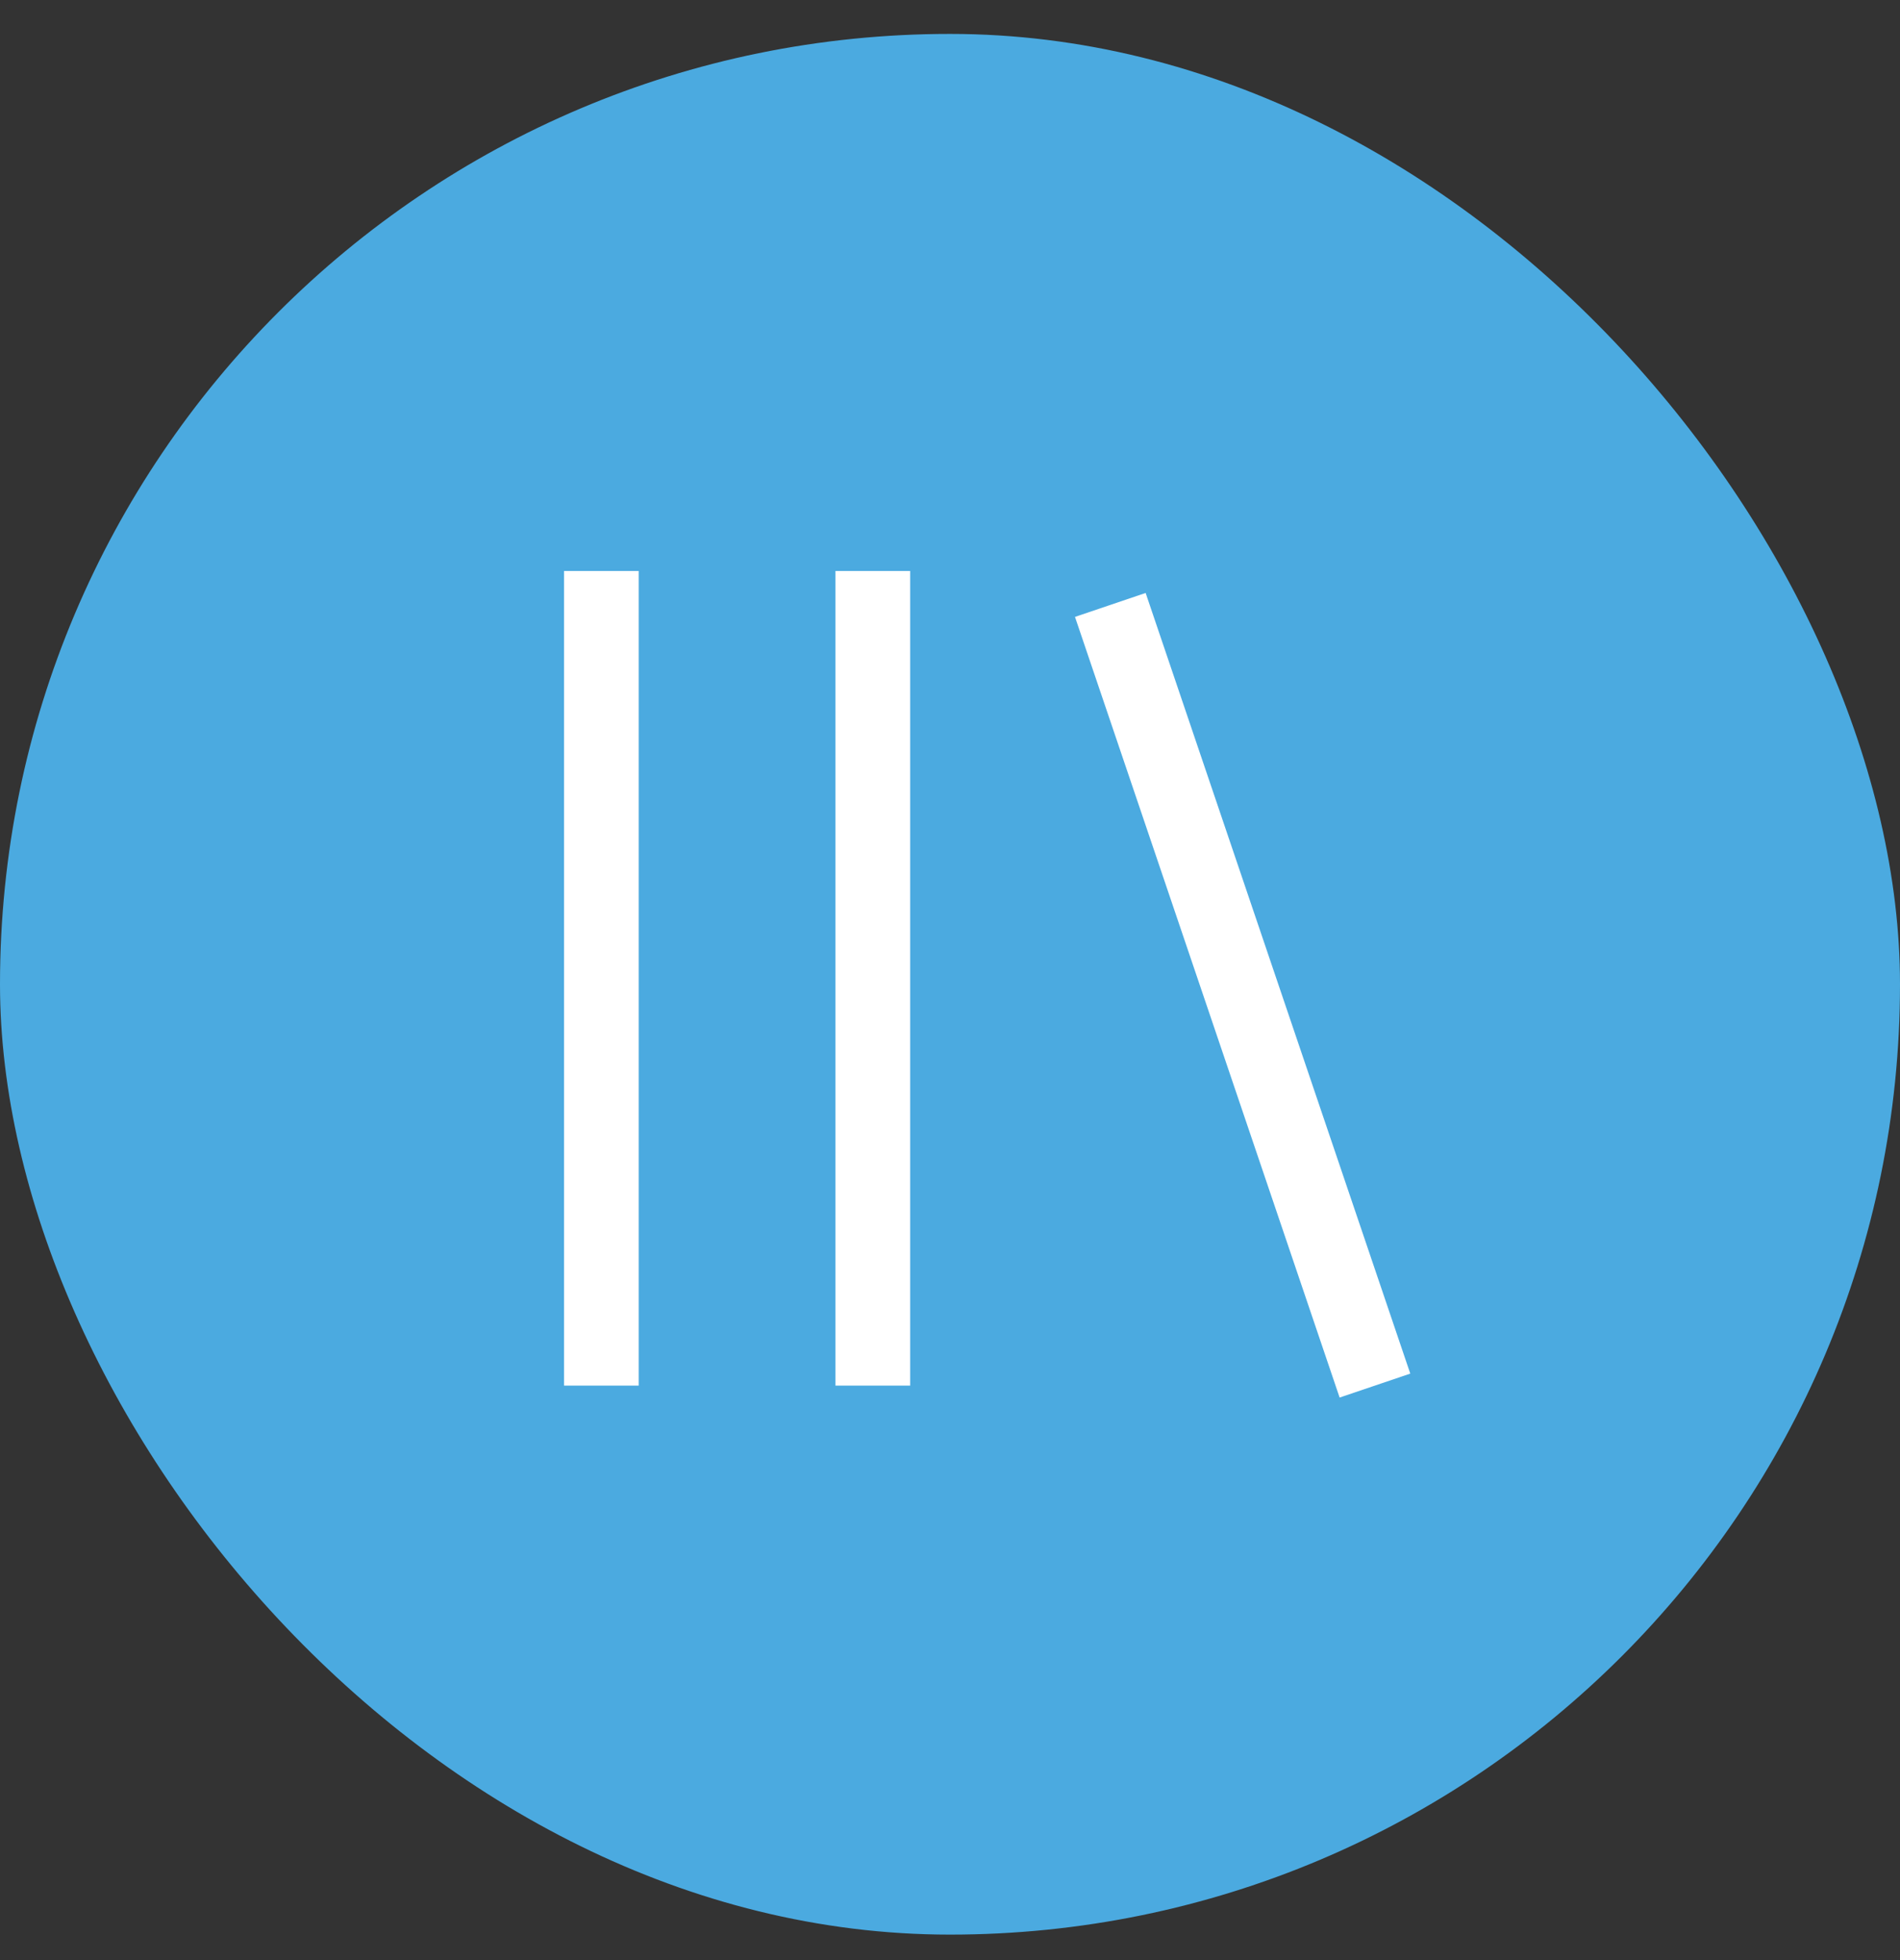 <svg width="32" height="33" viewBox="0 0 32 33" fill="none" xmlns="http://www.w3.org/2000/svg">
<rect x="0" y="0" width="32" height="33" fill="#333333" stroke="none"/>
<rect y="0.571" width="32" height="32" rx="16" fill="#4BAAE0"/>
<path d="M9.5 23.328V9.613H10.757V23.328H9.5Z" fill="white"/>
<path d="M14.071 23.328V9.613H15.329V23.328H14.071Z" fill="white"/>
<path d="M18.105 10.386L22.562 23.529L23.752 23.126L19.295 9.983L18.105 10.386Z" fill="white"/>
</svg>
